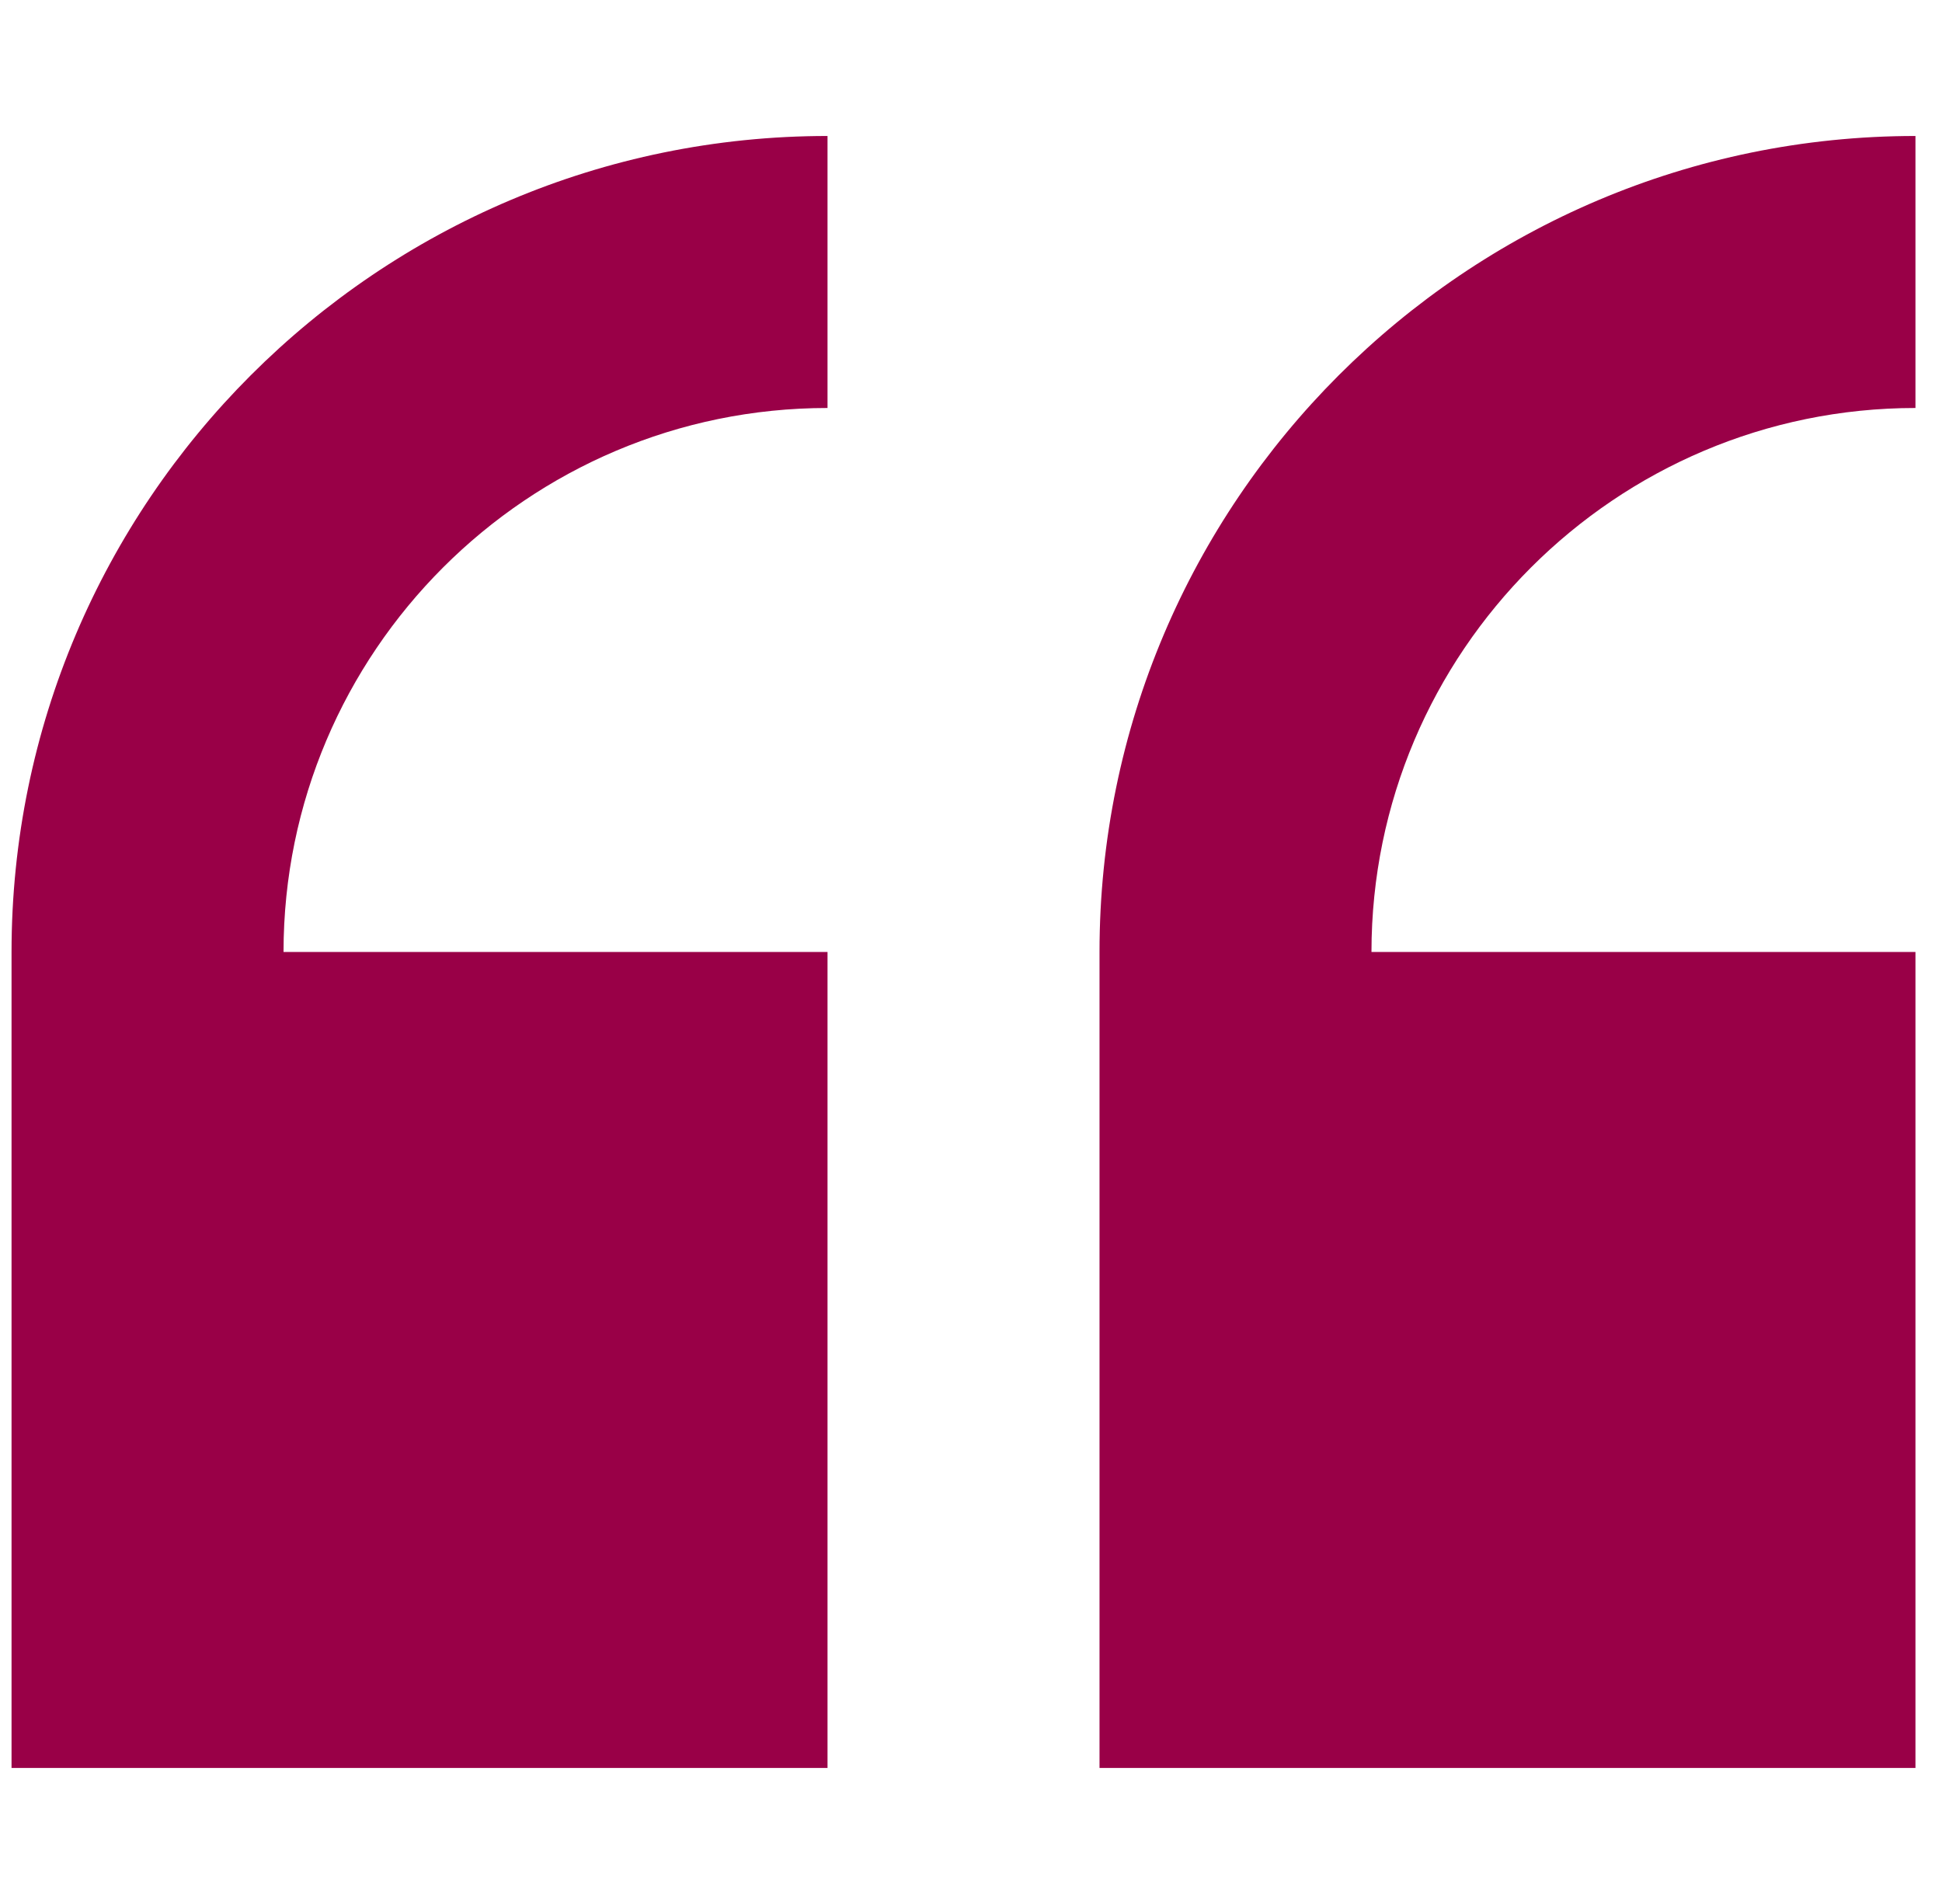 <svg width="51" height="50" viewBox="0 0 51 50" fill="none" xmlns="http://www.w3.org/2000/svg">
<g clip-path="url(#clip0_74_306)">
<path d="M0.303 25V46.428H21.732V25H7.446C7.446 17.123 13.855 10.714 21.732 10.714V3.571C9.915 3.571 0.303 13.184 0.303 25Z" fill="#990047"/>
<path d="M50.303 10.714V3.571C38.487 3.571 28.875 13.184 28.875 25V46.428H50.303V25H36.017C36.017 17.123 42.426 10.714 50.303 10.714Z" fill="#990047"/>
</g>
<defs>
<clipPath id="clip0_74_306">
<rect width="50" height="50" fill="white" transform="translate(0.303)"/>
</clipPath>
</defs>
</svg>
